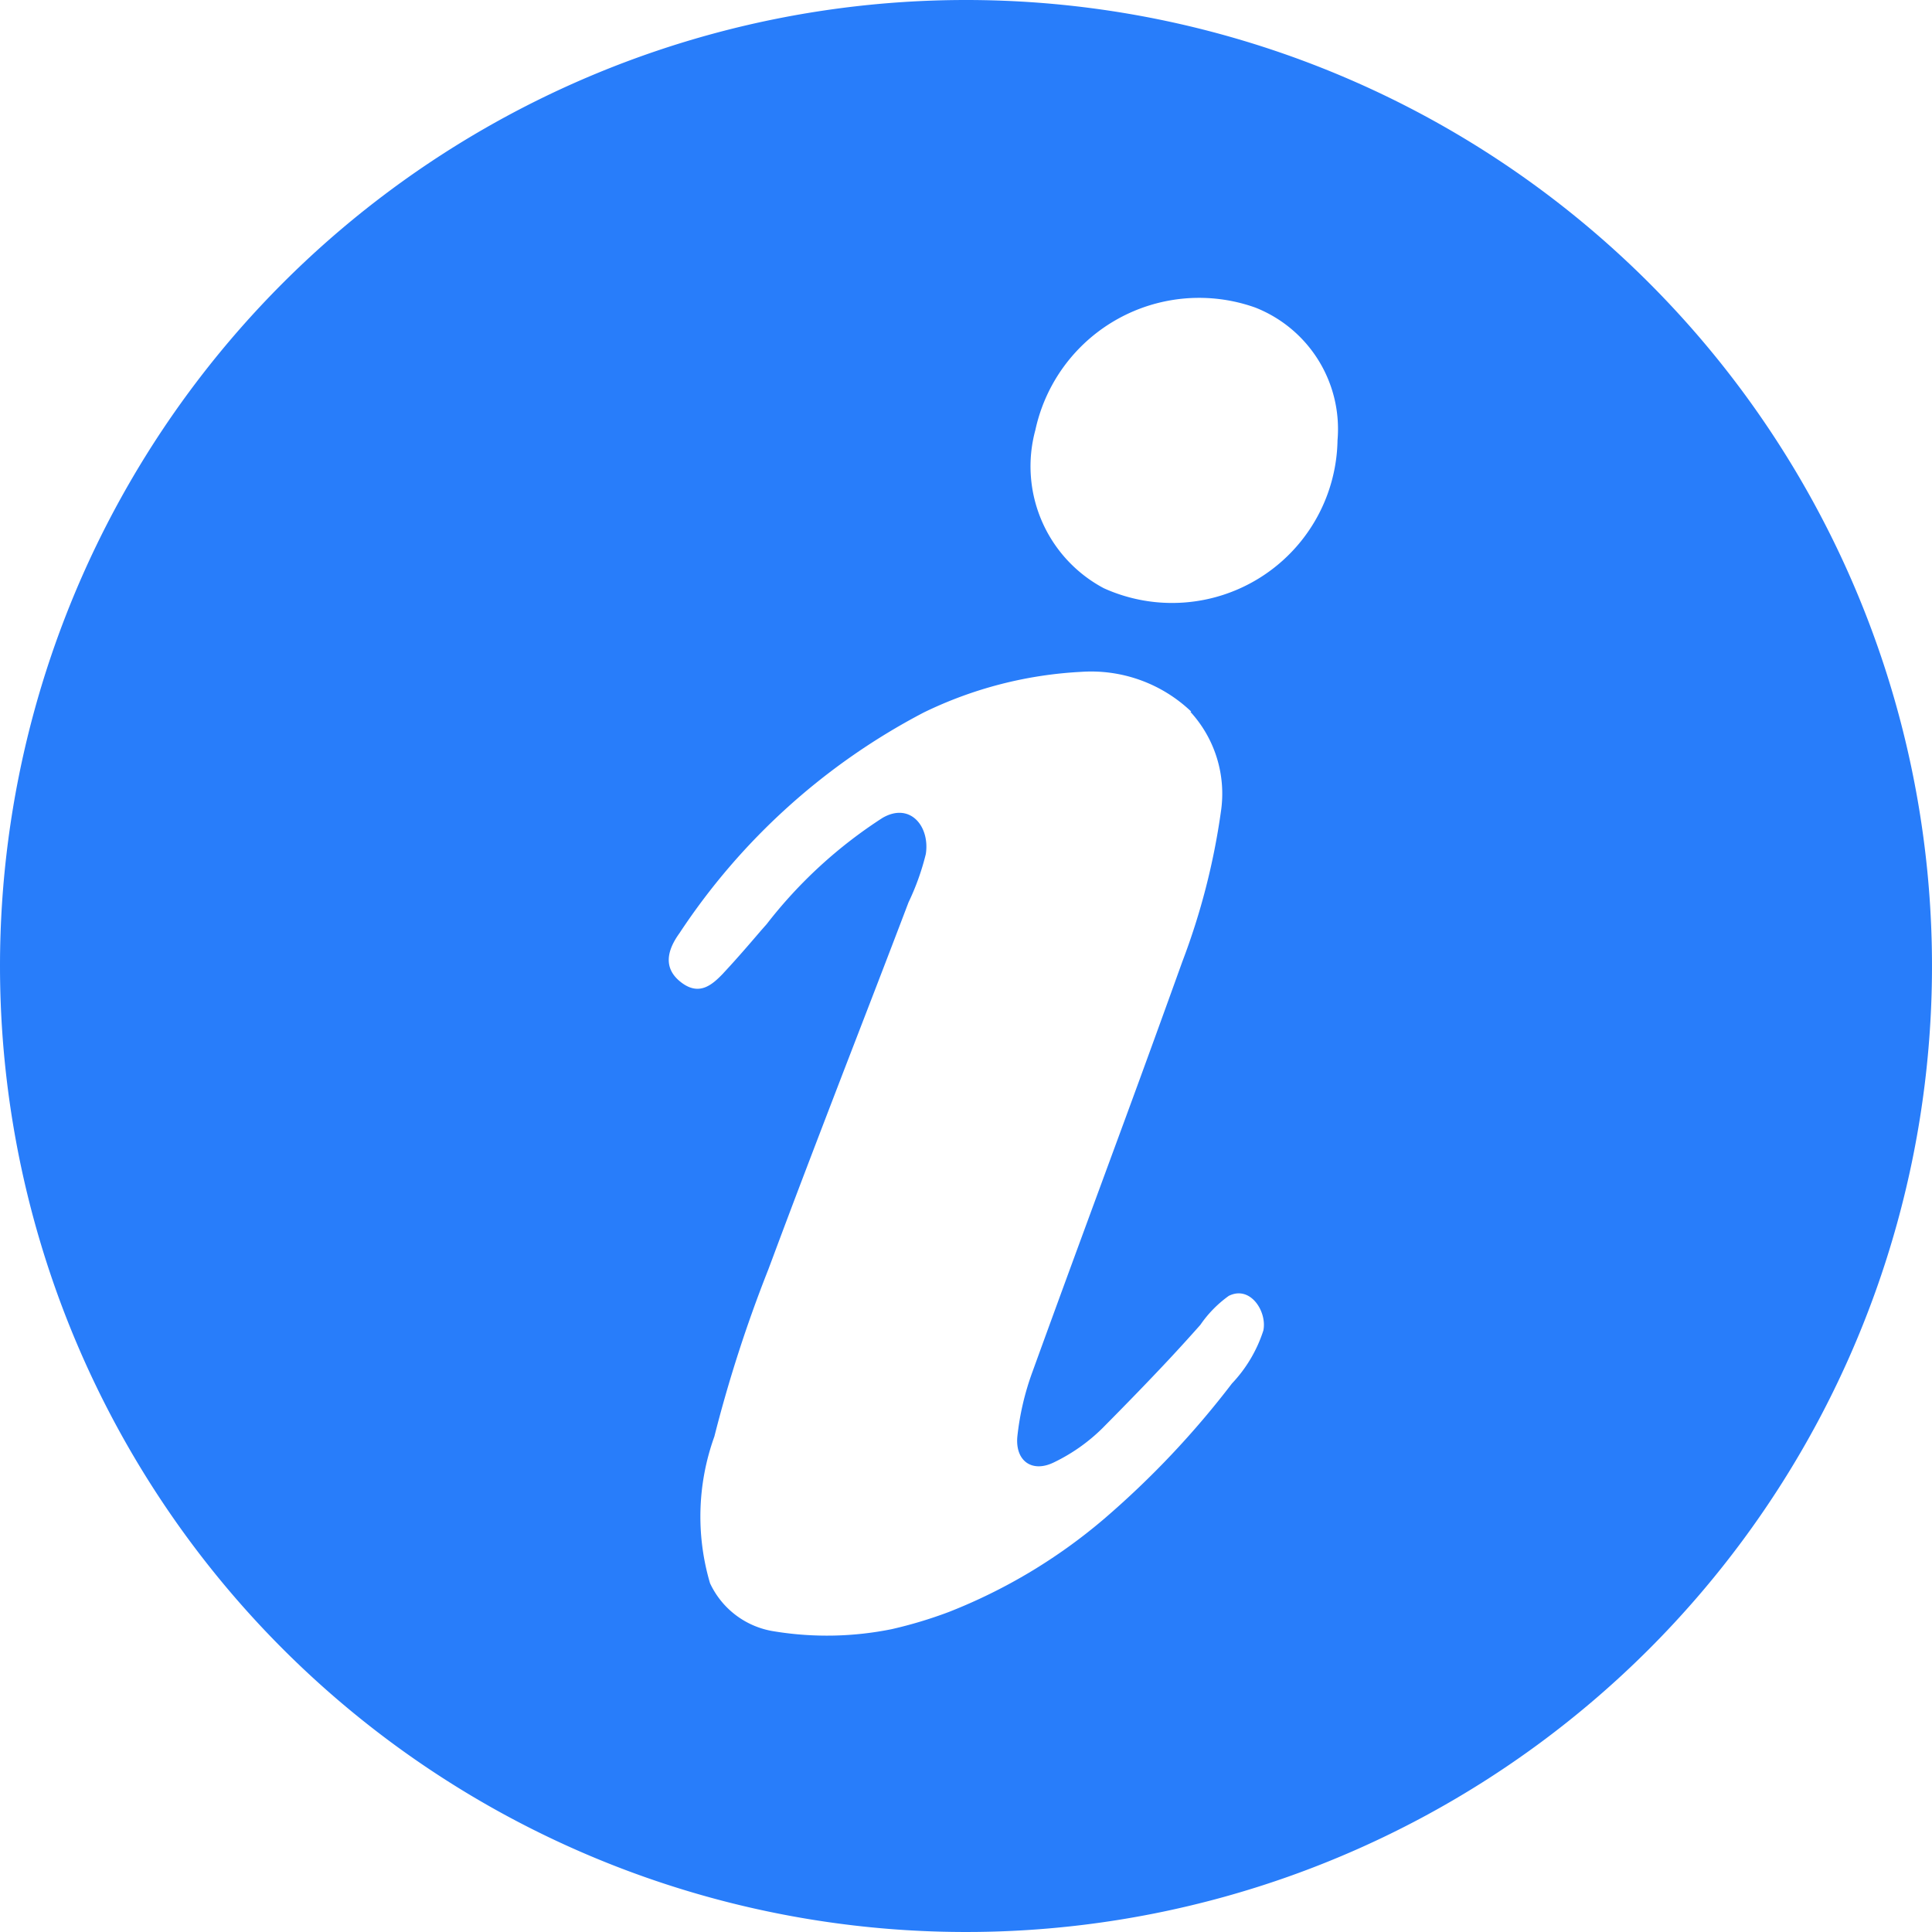<svg xmlns="http://www.w3.org/2000/svg" width="20" height="20" viewBox="0 0 20 20">
  <path id="info-svgrepo-com_2_" data-name="info-svgrepo-com (2)" d="M10,0A10,10,0,1,1,0,10,10,10,0,0,1,10,0Zm2.331,7.366a1.5,1.5,0,0,0-1.138-.411,4.22,4.22,0,0,0-1.629.42A6.8,6.8,0,0,0,7.034,9.66c-.121.167-.184.364.029.518.182.131.312.014.422-.1l.007-.008.025-.027c.123-.133.242-.271.36-.409l.03-.034.03-.034a4.812,4.812,0,0,1,1.2-1.1c.285-.164.491.089.447.375a2.578,2.578,0,0,1-.179.5c-.223.587-.45,1.173-.676,1.759-.247.643-.494,1.286-.734,1.931l-.021.056-.021.056a14.149,14.149,0,0,0-.558,1.728,2.441,2.441,0,0,0-.045,1.518.879.879,0,0,0,.673.5,3.376,3.376,0,0,0,1.208-.024,4.528,4.528,0,0,0,.589-.177,5.662,5.662,0,0,0,1.611-.966,9.231,9.231,0,0,0,1.322-1.4,1.436,1.436,0,0,0,.325-.548c.041-.194-.133-.472-.358-.359a1.209,1.209,0,0,0-.294.3q-.163.184-.331.364c-.224.239-.453.474-.684.707a1.862,1.862,0,0,1-.5.352c-.225.111-.4-.012-.38-.261a2.808,2.808,0,0,1,.157-.676c.316-.872.637-1.741.957-2.611q.3-.816.594-1.634a7.143,7.143,0,0,0,.4-1.555,1.253,1.253,0,0,0-.315-1.031Zm.664-4.182a1.734,1.734,0,0,0-2.277,1.268,1.429,1.429,0,0,0,.708,1.637,1.713,1.713,0,0,0,2.42-1.532,1.351,1.351,0,0,0-.851-1.373Z" fill="#287dfa" fill-rule="evenodd"/>
</svg>
